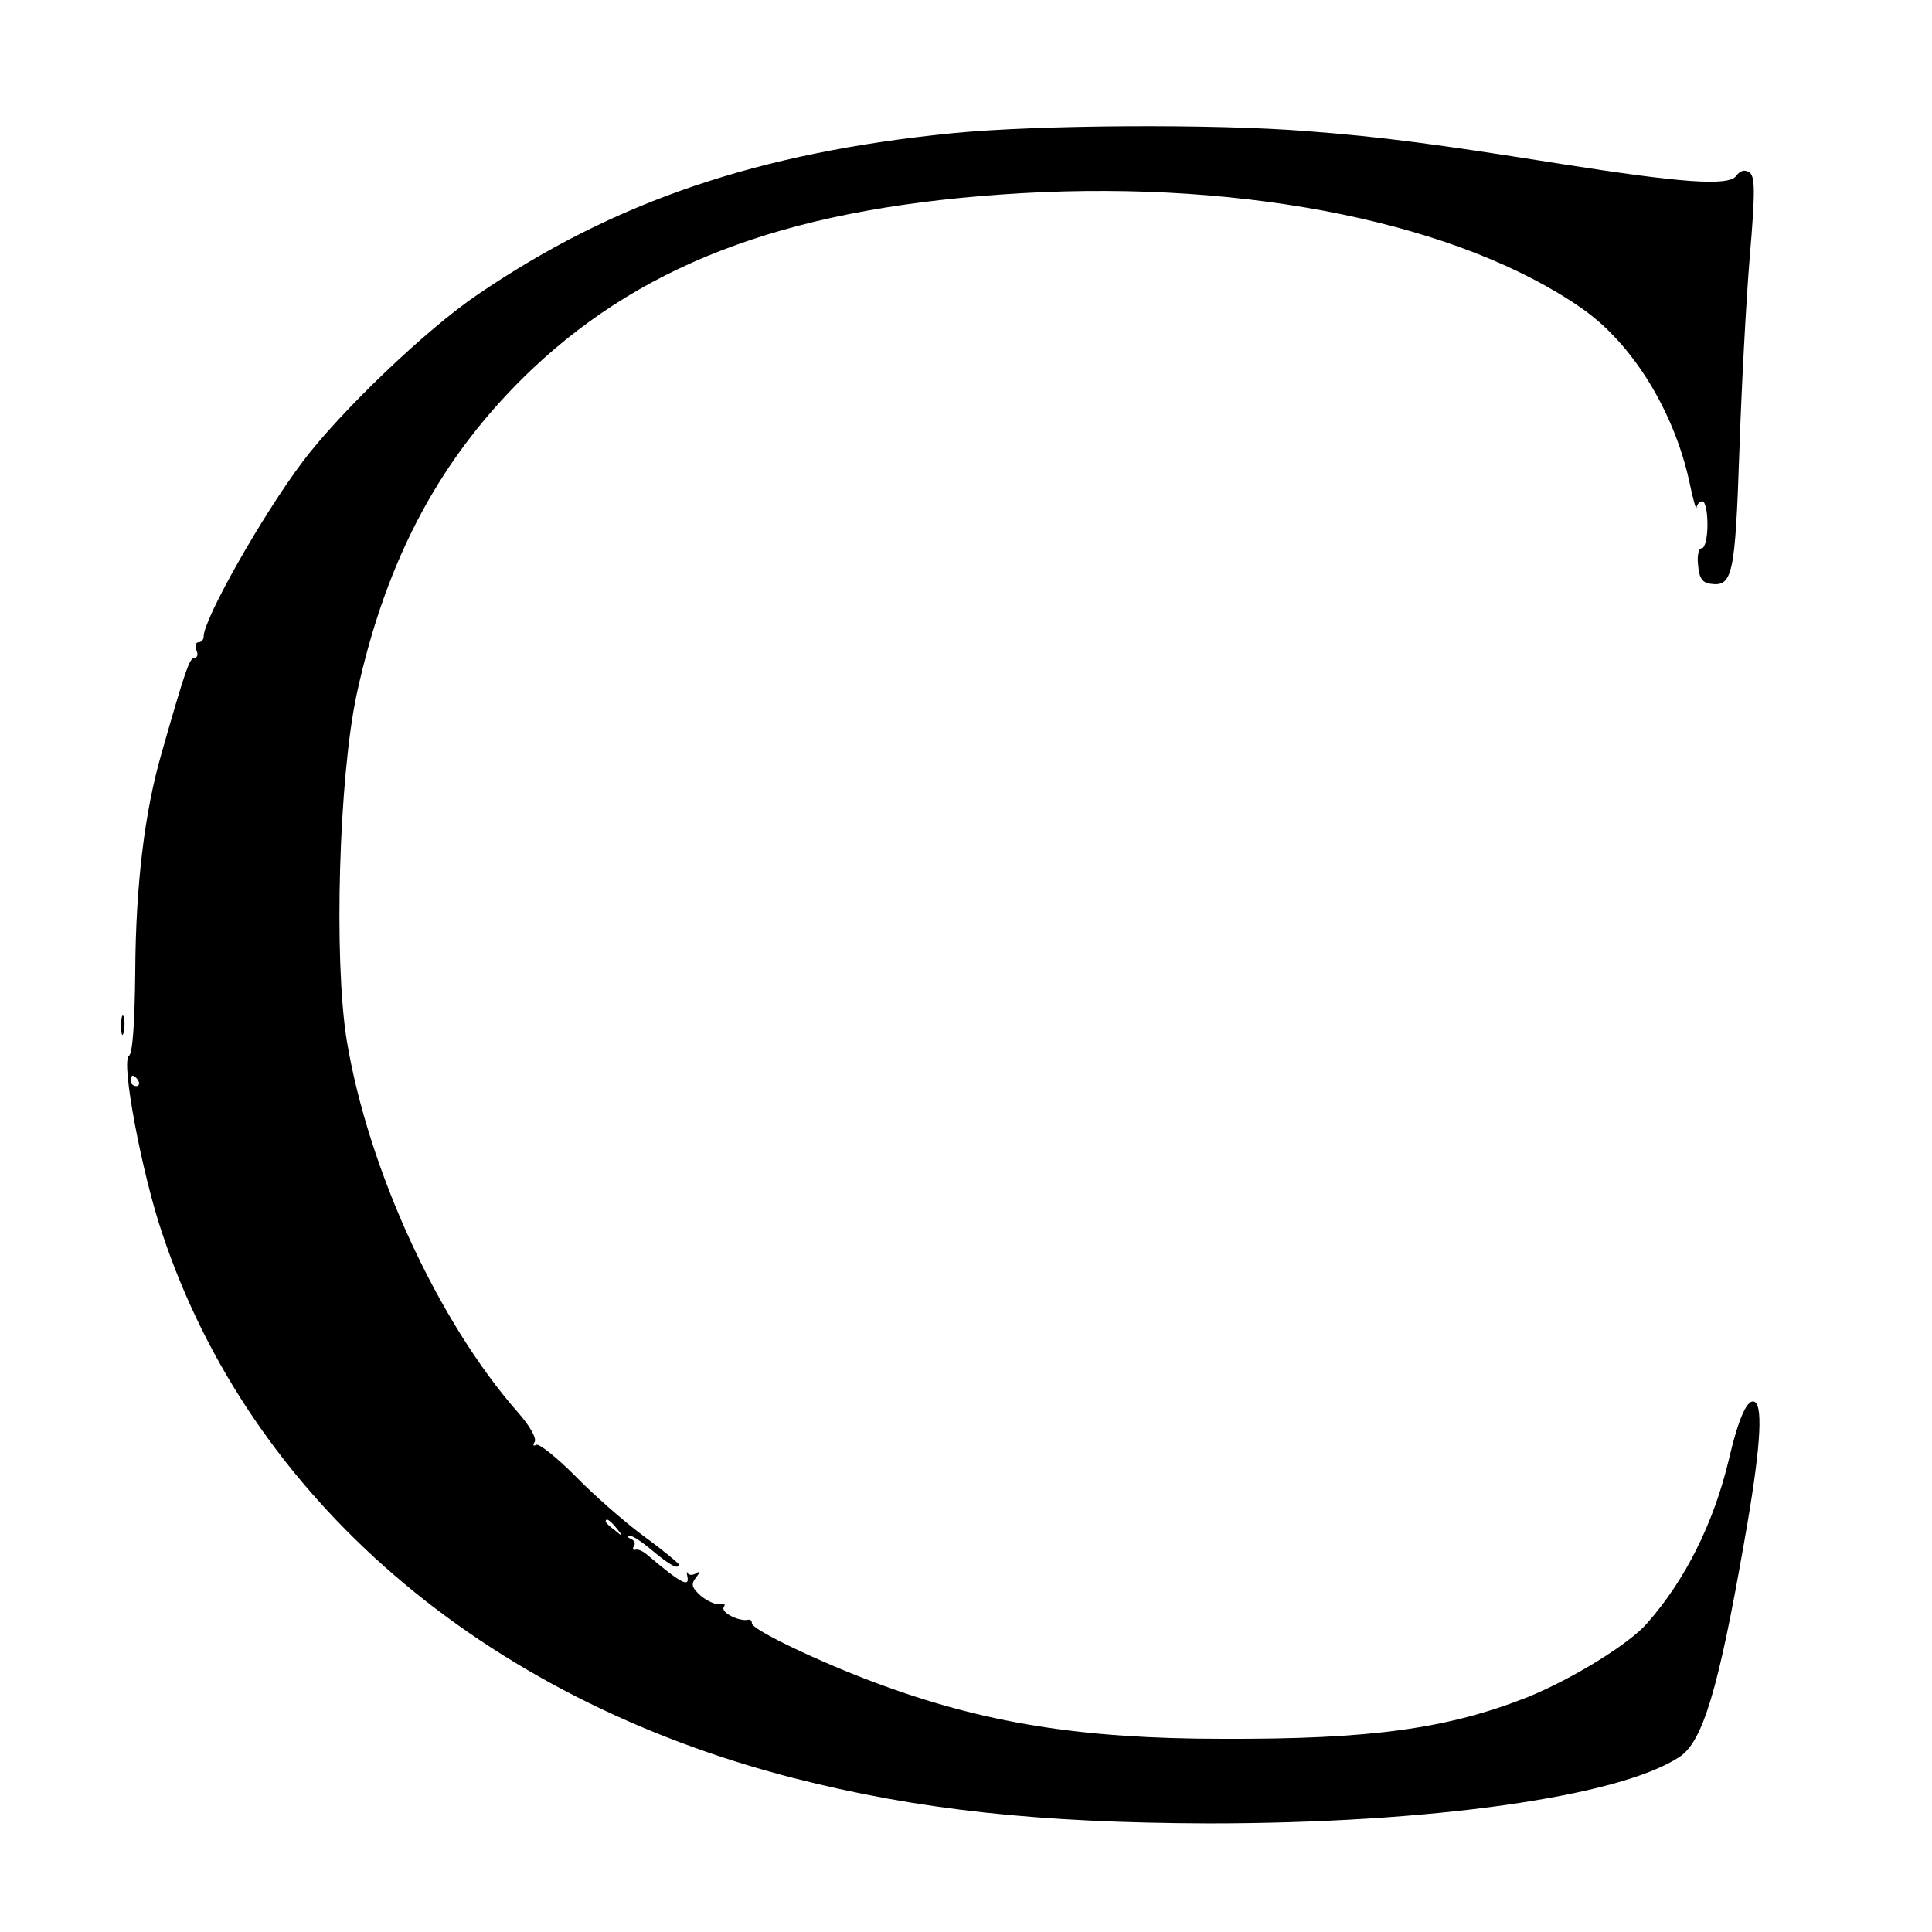 <?xml version="1.0" standalone="no"?>
<!DOCTYPE svg PUBLIC "-//W3C//DTD SVG 20010904//EN"
 "http://www.w3.org/TR/2001/REC-SVG-20010904/DTD/svg10.dtd">
<svg version="1.0" xmlns="http://www.w3.org/2000/svg"
 width="370pt" height="370pt" viewBox="0 0 370 370"
 preserveAspectRatio="xMidYMid meet">
<g transform="translate(0,370) scale(0.1,-0.1)"
fill="#000000" stroke="none">
<path d="M1825 3445 c-373 -37 -649 -131 -910 -309 -98 -66 -264 -225 -336
-321 -76 -101 -189 -300 -189 -334 0 -6 -4 -11 -10 -11 -5 0 -7 -7 -4 -15 4
-8 2 -15 -4 -15 -9 0 -18 -26 -63 -184 -32 -111 -49 -250 -50 -416 -1 -100 -5
-157 -12 -162 -16 -10 25 -227 64 -341 169 -507 613 -889 1208 -1042 238 -61
470 -86 796 -87 425 0 785 51 901 127 45 29 75 130 124 410 31 174 37 259 21
270 -14 8 -31 -28 -51 -114 -29 -119 -82 -226 -155 -309 -34 -40 -145 -108
-229 -142 -154 -61 -301 -81 -584 -80 -272 0 -459 30 -667 108 -105 39 -235
101 -235 113 0 5 -3 8 -7 7 -17 -4 -53 14 -47 24 4 6 1 9 -7 6 -7 -2 -23 5
-36 15 -19 17 -20 23 -10 36 8 10 8 13 0 8 -6 -4 -13 -4 -16 0 -2 5 -2 2 -1
-4 6 -25 -11 -16 -76 39 -8 7 -18 12 -23 10 -5 -1 -6 2 -3 7 4 5 0 12 -6 14
-7 3 -8 6 -3 6 6 1 26 -13 45 -29 32 -27 50 -37 50 -26 0 2 -30 27 -67 54 -38
28 -97 80 -132 116 -36 36 -69 62 -74 59 -6 -3 -7 -1 -3 6 4 6 -9 30 -32 56
-153 174 -287 465 -328 713 -25 156 -15 502 19 662 57 263 163 459 337 624
222 209 506 311 936 336 436 25 842 -59 1074 -221 96 -67 175 -195 205 -330 7
-35 14 -58 14 -51 1 6 6 12 11 12 6 0 10 -20 10 -45 0 -25 -5 -45 -11 -45 -6
0 -9 -14 -7 -32 2 -25 8 -34 24 -36 42 -6 47 17 55 251 4 122 13 291 20 375
11 129 10 155 -1 162 -9 6 -18 3 -25 -7 -15 -20 -106 -13 -335 23 -239 38
-343 52 -489 63 -177 14 -513 12 -676 -4z m-1560 -1815 c3 -5 1 -10 -4 -10 -6
0 -11 5 -11 10 0 6 2 10 4 10 3 0 8 -4 11 -10z m916 -857 c13 -16 12 -17 -3
-4 -10 7 -18 15 -18 17 0 8 8 3 21 -13z"/>
<path d="M232 1735 c0 -16 2 -22 5 -12 2 9 2 23 0 30 -3 6 -5 -1 -5 -18z"/>
</g>
</svg>
